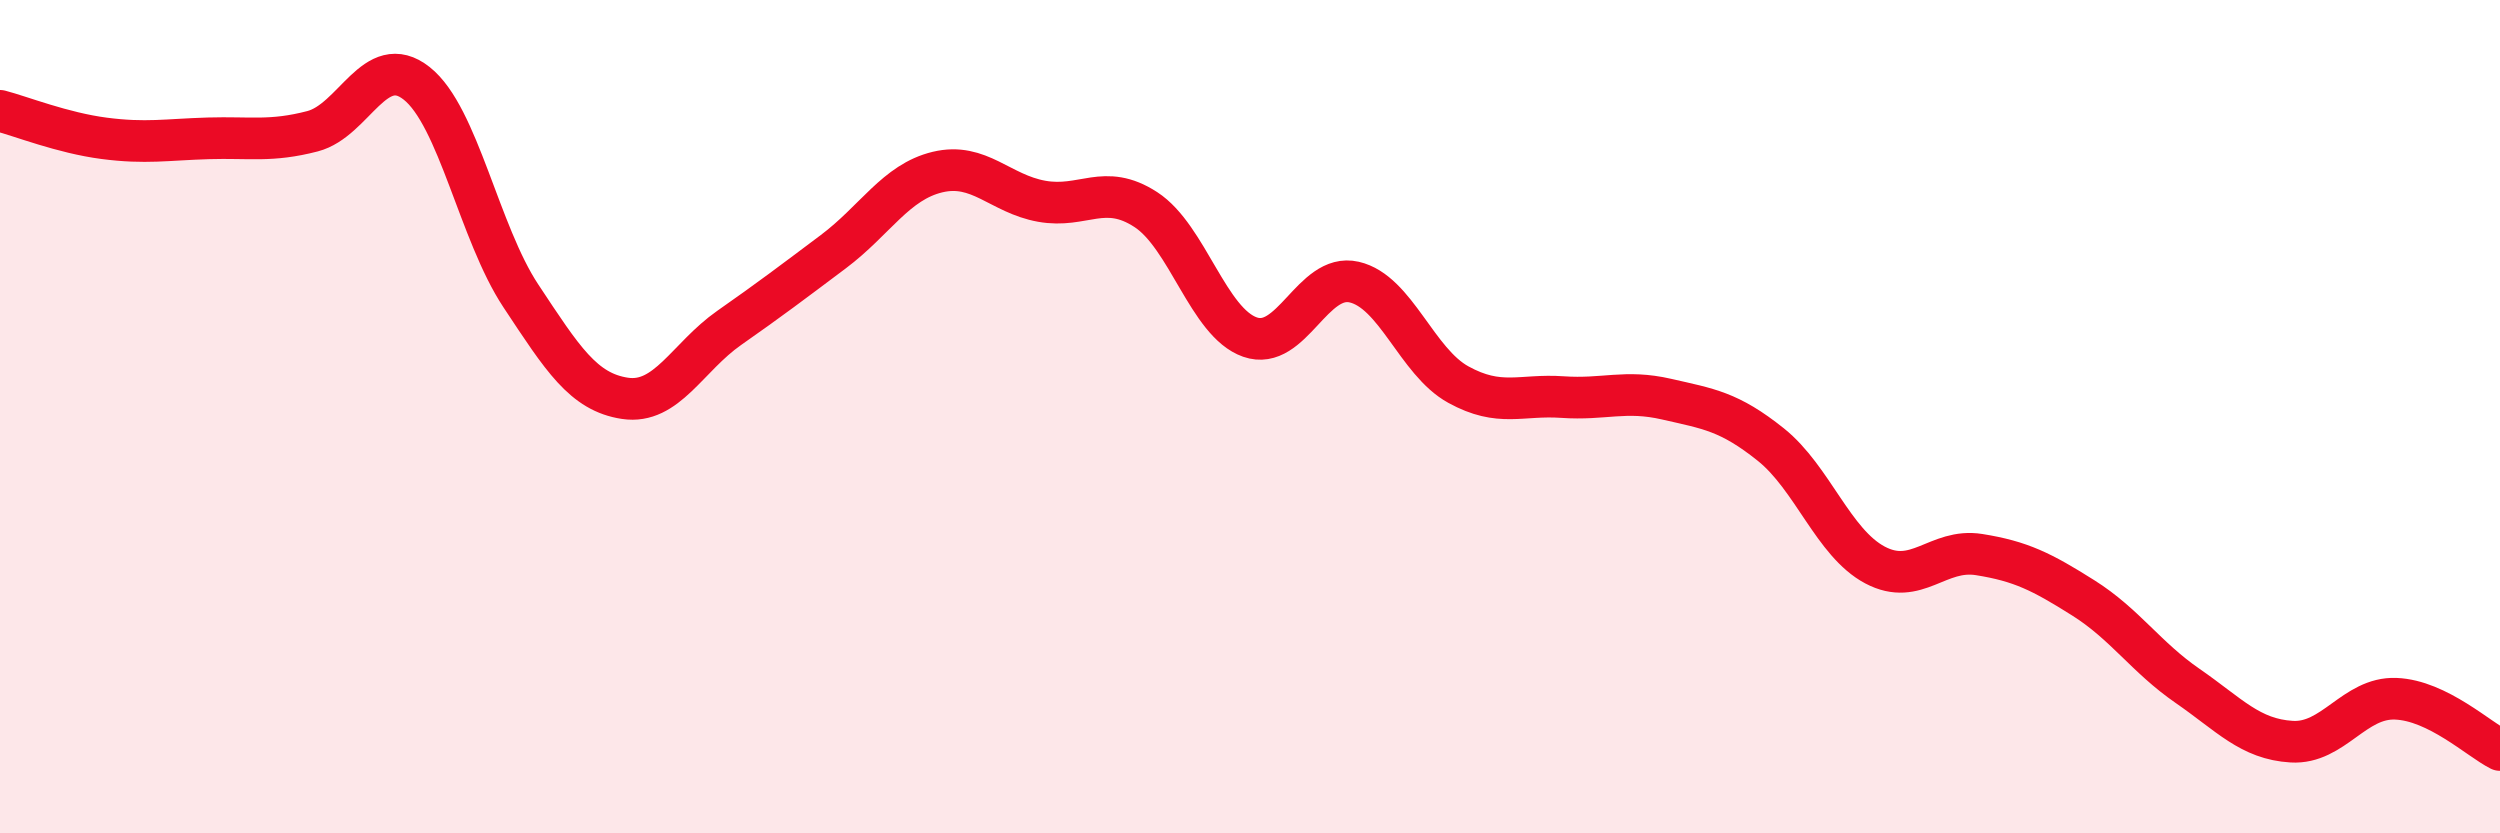 
    <svg width="60" height="20" viewBox="0 0 60 20" xmlns="http://www.w3.org/2000/svg">
      <path
        d="M 0,2.66 C 0.5,2.79 1.5,3.19 2.5,3.32 C 3.5,3.45 4,3.35 5,3.32 C 6,3.29 6.5,3.41 7.5,3.15 C 8.5,2.89 9,1.21 10,2 C 11,2.79 11.5,5.59 12.5,7.1 C 13.5,8.61 14,9.41 15,9.56 C 16,9.71 16.5,8.57 17.5,7.87 C 18.5,7.17 19,6.79 20,6.04 C 21,5.29 21.5,4.37 22.5,4.13 C 23.5,3.89 24,4.65 25,4.83 C 26,5.01 26.5,4.38 27.5,5.03 C 28.5,5.68 29,7.74 30,8.09 C 31,8.44 31.5,6.54 32.5,6.77 C 33.5,7 34,8.68 35,9.23 C 36,9.78 36.5,9.46 37.5,9.53 C 38.5,9.6 39,9.35 40,9.58 C 41,9.81 41.5,9.87 42.5,10.67 C 43.5,11.47 44,13.03 45,13.56 C 46,14.09 46.5,13.15 47.5,13.31 C 48.5,13.47 49,13.72 50,14.35 C 51,14.98 51.5,15.77 52.5,16.46 C 53.5,17.15 54,17.74 55,17.8 C 56,17.86 56.5,16.73 57.5,16.77 C 58.5,16.81 59.5,17.75 60,18L60 20L0 20Z"
        fill="#EB0A25"
        opacity="0.1"
        stroke-linecap="round"
        stroke-linejoin="round"
      />
      <path
        d="M 0,2.66 C 0.5,2.79 1.5,3.19 2.5,3.32 C 3.5,3.45 4,3.35 5,3.32 C 6,3.29 6.5,3.41 7.5,3.15 C 8.5,2.89 9,1.21 10,2 C 11,2.79 11.5,5.59 12.5,7.1 C 13.5,8.61 14,9.41 15,9.56 C 16,9.71 16.5,8.57 17.5,7.87 C 18.5,7.17 19,6.79 20,6.04 C 21,5.29 21.5,4.37 22.5,4.13 C 23.5,3.89 24,4.65 25,4.83 C 26,5.01 26.5,4.38 27.5,5.03 C 28.5,5.68 29,7.74 30,8.09 C 31,8.44 31.5,6.54 32.5,6.77 C 33.5,7 34,8.68 35,9.23 C 36,9.78 36.5,9.46 37.5,9.53 C 38.5,9.6 39,9.35 40,9.58 C 41,9.81 41.5,9.87 42.5,10.67 C 43.5,11.47 44,13.03 45,13.56 C 46,14.09 46.5,13.15 47.5,13.31 C 48.5,13.47 49,13.72 50,14.35 C 51,14.98 51.5,15.77 52.5,16.46 C 53.5,17.15 54,17.74 55,17.8 C 56,17.86 56.5,16.73 57.5,16.77 C 58.5,16.81 59.5,17.75 60,18"
        stroke="#EB0A25"
        stroke-width="1"
        fill="none"
        stroke-linecap="round"
        stroke-linejoin="round"
      />
    </svg>
  